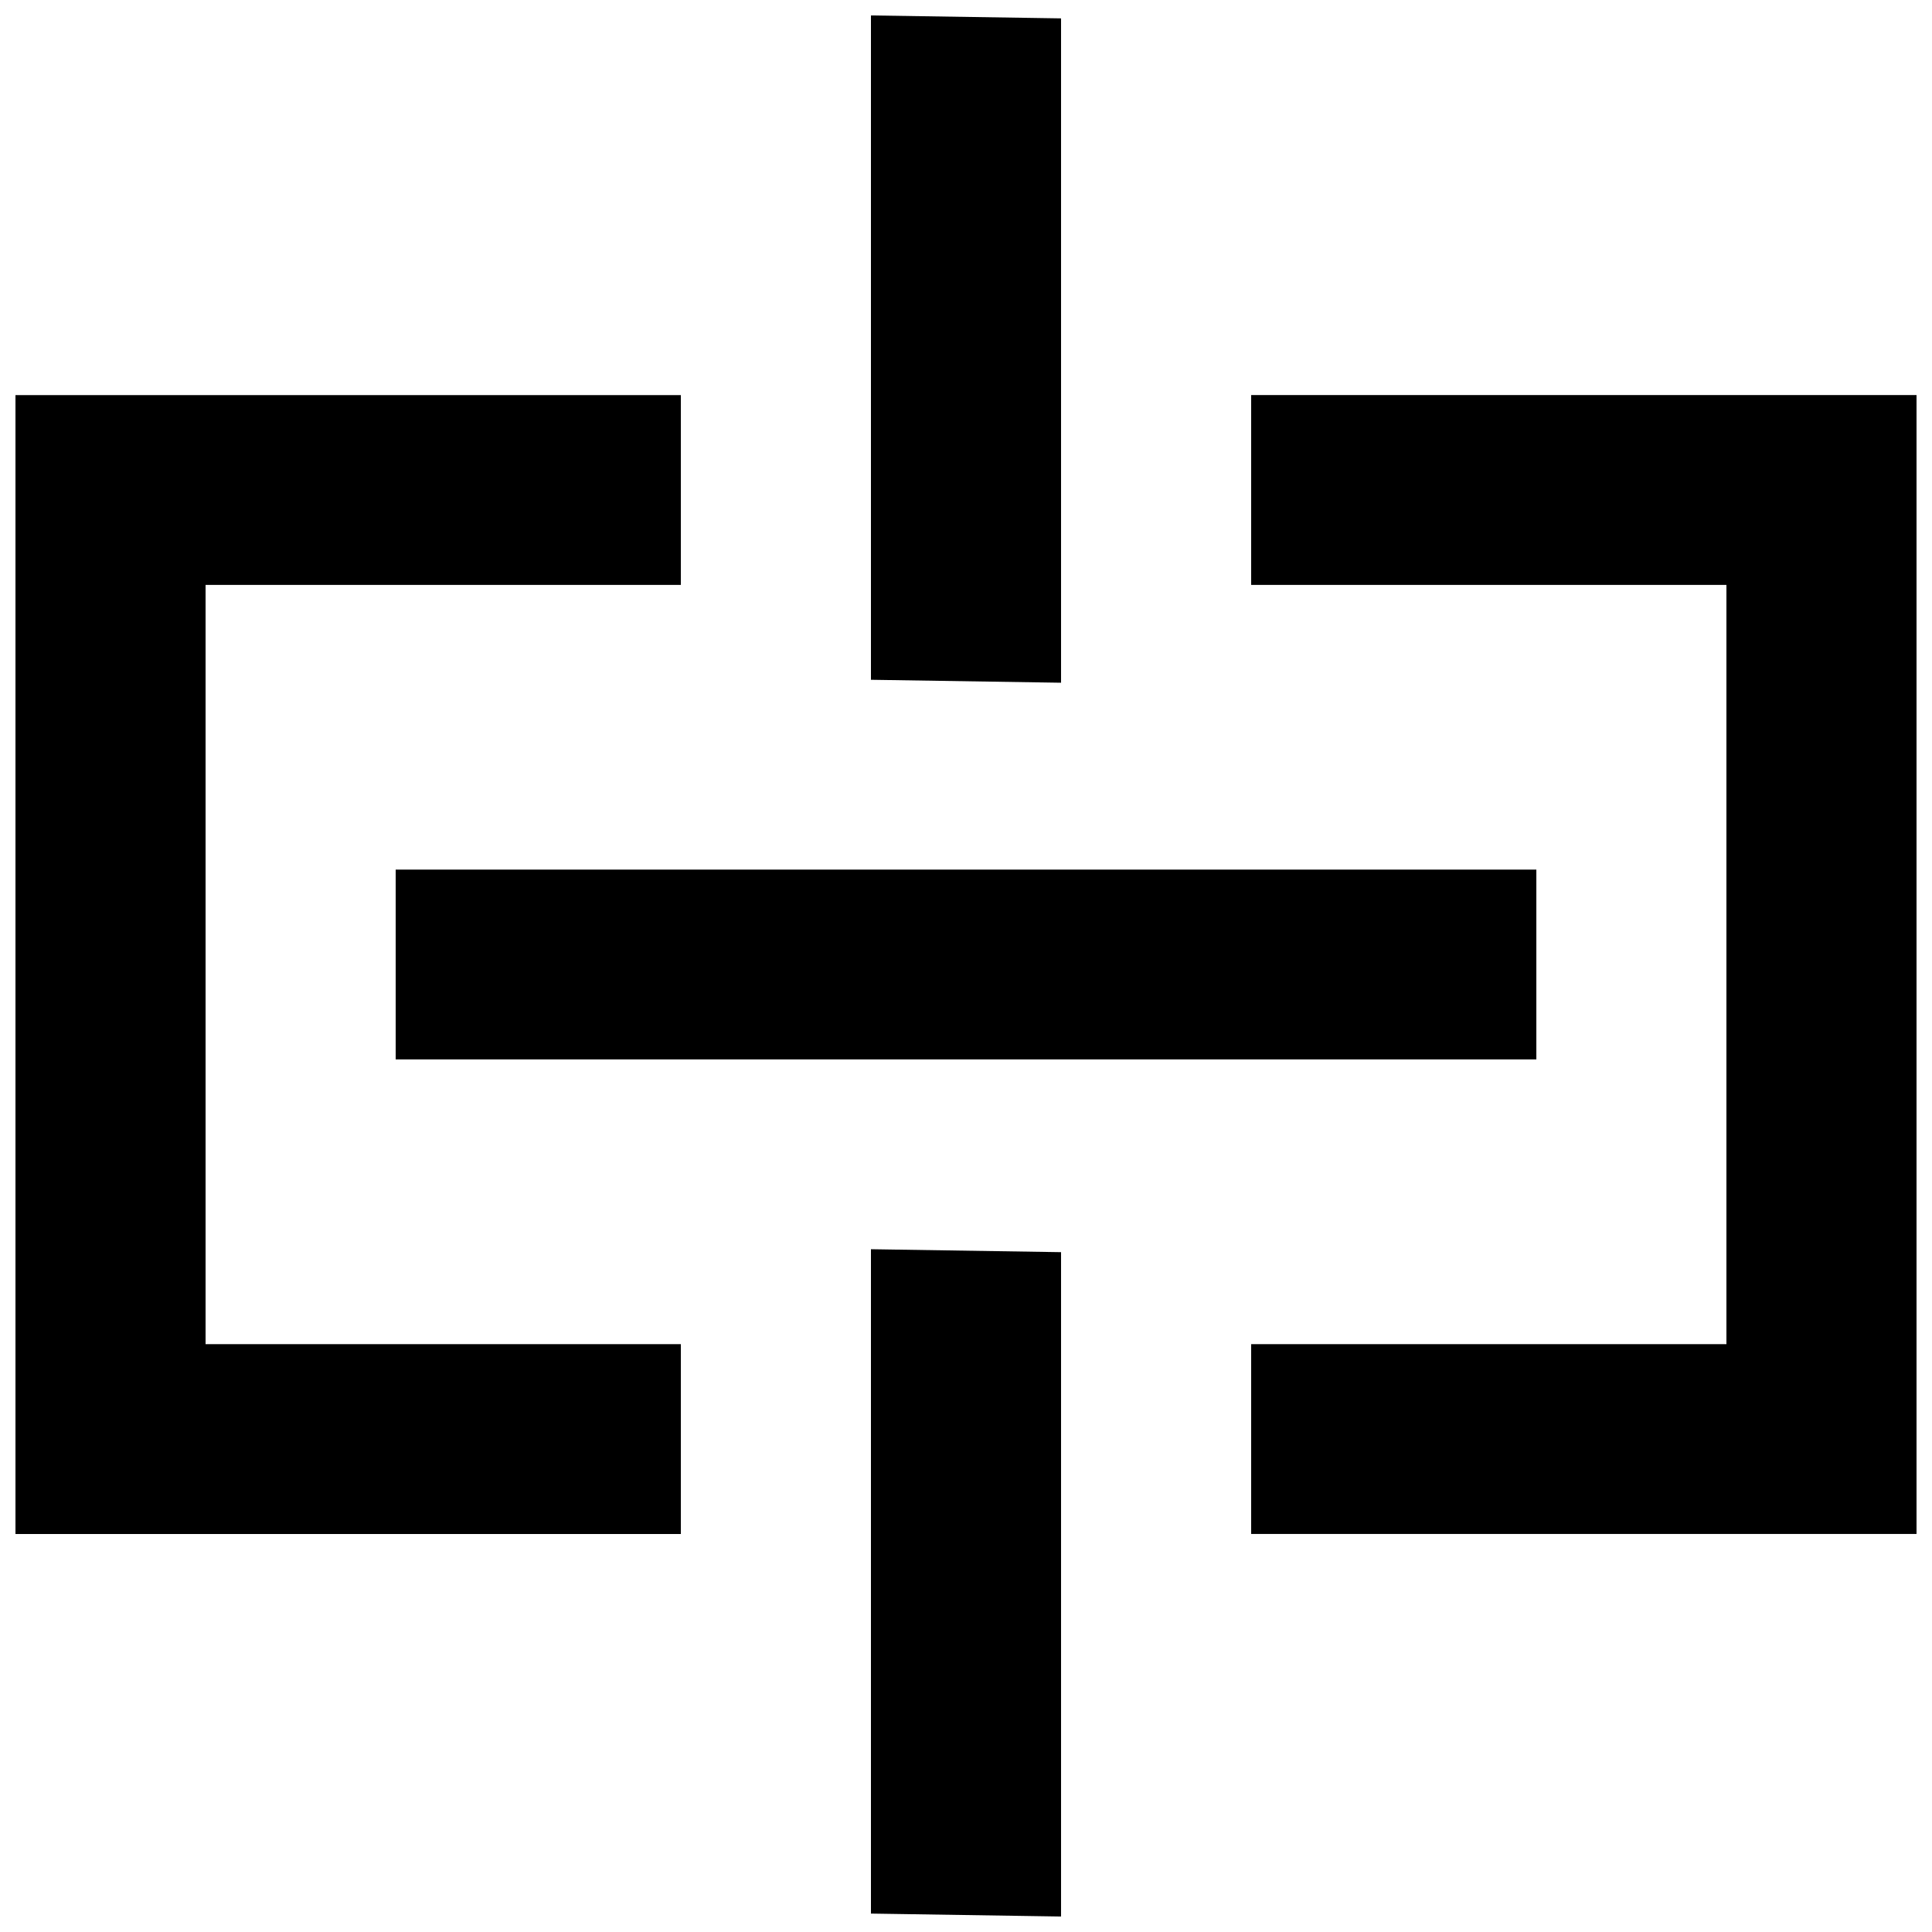 <?xml version="1.0" encoding="UTF-8"?>
<!-- Uploaded to: SVG Repo, www.svgrepo.com, Generator: SVG Repo Mixer Tools -->
<svg width="800px" height="800px" version="1.1" viewBox="144 144 512 512" xmlns="http://www.w3.org/2000/svg">
 <defs>
  <clipPath id="a">
   <path d="m148.09 148.09h503.81v503.81h-503.81z"/>
  </clipPath>
 </defs>
 <g clip-path="url(#a)">
  <path d="m374.81 651.12 50.379 0.777v-176.06l-50.379-0.781zm50.379-502.25-50.379-0.781v176.06l50.379 0.781zm-176.33 275.89h302.29v-50.305h-302.29zm226.71-176.06v50.305h125.95v201.21h-125.95v50.305h176.33v-301.82zm-277.09 251.52h125.95v50.305h-176.33v-301.82h176.33v50.305h-125.95z" fill-rule="evenodd"/>
 </g>
</svg>